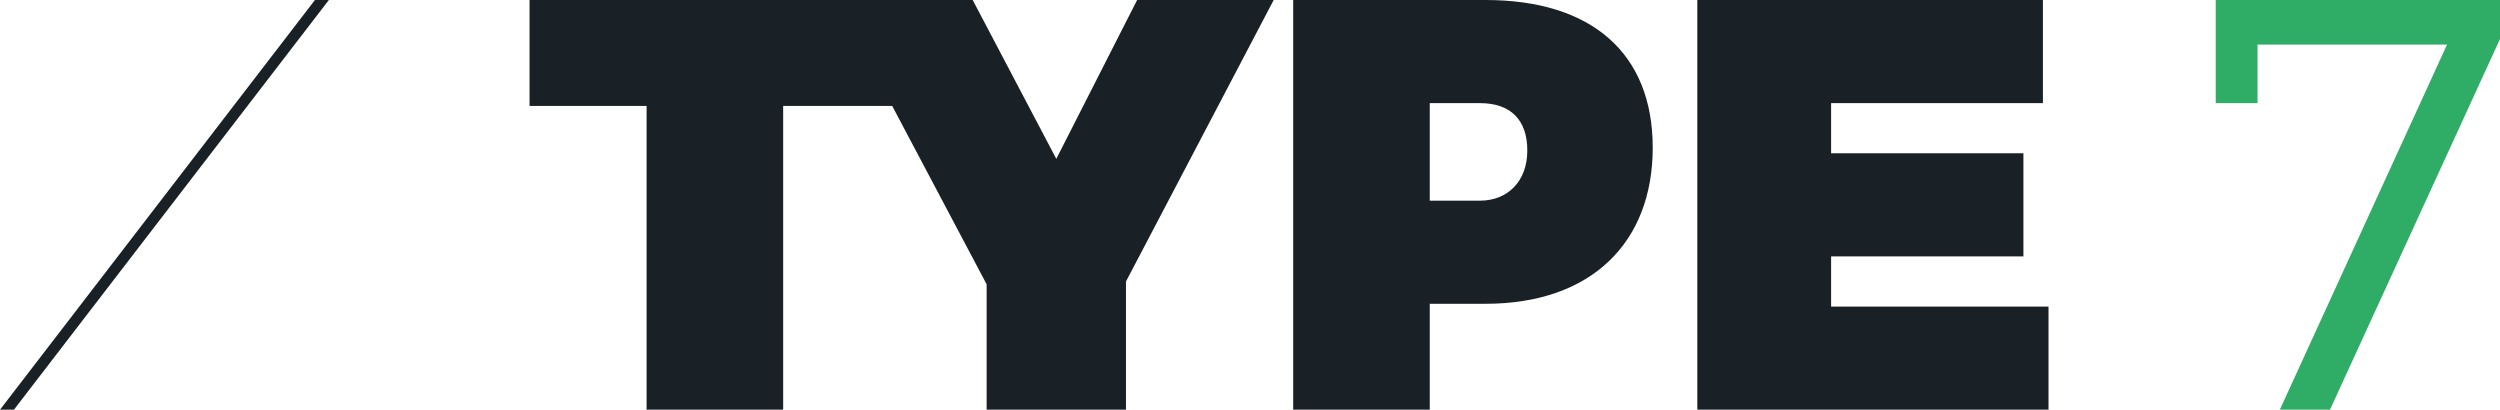 <?xml version="1.0" encoding="UTF-8"?>
<svg xmlns="http://www.w3.org/2000/svg" id="Ebene_1" viewBox="0 0 89.7 14.7">
  <path d="M11.3,0h.5L.5,14.7h-.5L11.3,0Z" style="fill:#192127;"></path>
  <path d="M28.1,3.8v10.9h-4.9V3.8h-4.2V0h13.2v3.8h-4.2Z" style="fill:#192127;"></path>
  <path d="M40.3,14.7h-4.9v-4.5L30,0h4.9l3,5.7,2.9-5.7h4.9l-5.3,10.1v4.6Z" style="fill:#192127;"></path>
  <path d="M53.3,0c3.8,0,6,1.9,6,5.3s-2.2,5.6-6,5.6h-2v3.8h-4.9V0h6.9ZM51.3,7.2h1.8c1,0,1.7-.7,1.7-1.8s-.6-1.7-1.7-1.7h-1.8v3.5Z" style="fill:#192127;"></path>
  <path d="M65.7,3.7v1.8h6.9v3.7h-6.9v1.8h7.8v3.7h-12.6V0h12.4v3.7h-7.6Z" style="fill:#192127;"></path>
  <path d="M83.6,14.7h-1.8l6-13.1h-6.8v2.1h-1.5V0h10.2v1.4l-6.1,13.3Z" style="fill:#2fac66;"></path>
</svg>
